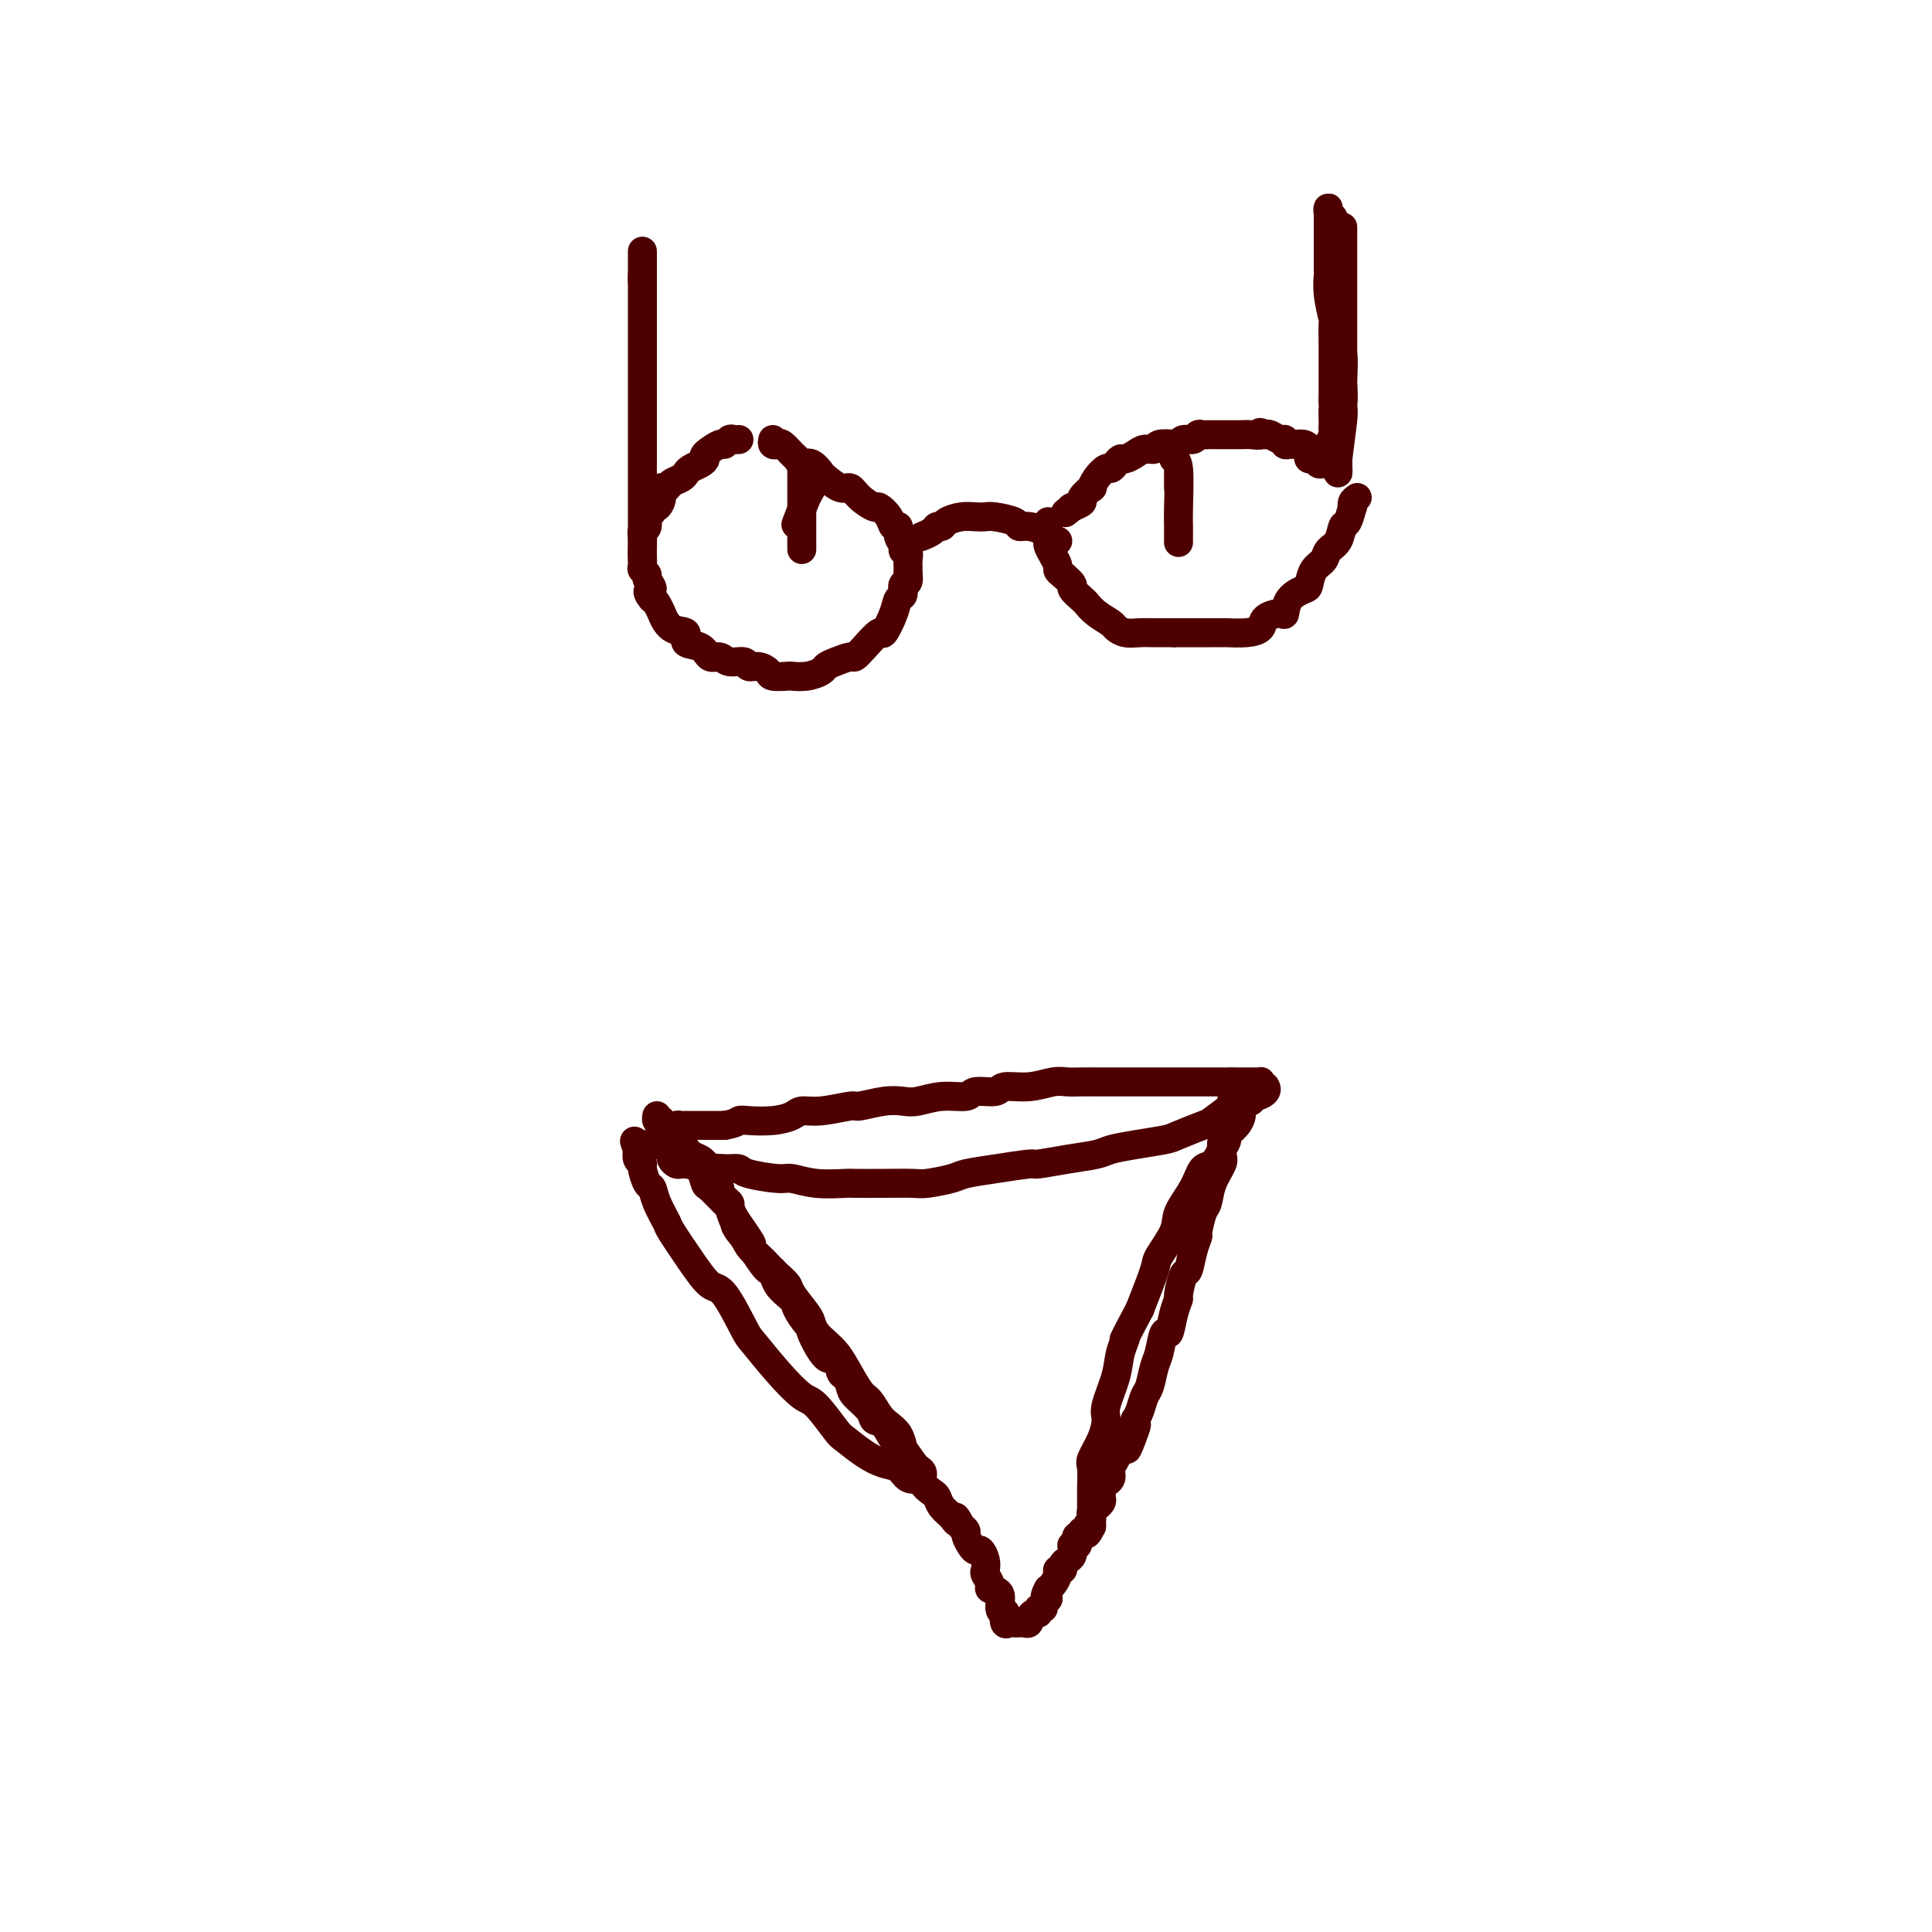 <svg viewBox='0 0 400 400' version='1.1' xmlns='http://www.w3.org/2000/svg' xmlns:xlink='http://www.w3.org/1999/xlink'><g fill='none' stroke='#4E0000' stroke-width='6' stroke-linecap='round' stroke-linejoin='round'><path d='M262,225c-0.049,-0.080 -0.098,-0.160 0,0c0.098,0.160 0.341,0.562 0,1c-0.341,0.438 -1.268,0.914 -2,1c-0.732,0.086 -1.271,-0.219 -2,0c-0.729,0.219 -1.648,0.962 -3,2c-1.352,1.038 -3.137,2.372 -4,3c-0.863,0.628 -0.805,0.549 -2,1c-1.195,0.451 -3.644,1.430 -5,2c-1.356,0.570 -1.620,0.730 -3,1c-1.380,0.270 -3.877,0.651 -6,1c-2.123,0.349 -3.874,0.667 -5,1c-1.126,0.333 -1.629,0.681 -3,1c-1.371,0.319 -3.610,0.610 -6,1c-2.390,0.390 -4.931,0.878 -6,1c-1.069,0.122 -0.668,-0.121 -2,0c-1.332,0.121 -4.399,0.607 -7,1c-2.601,0.393 -4.738,0.694 -6,1c-1.262,0.306 -1.649,0.618 -3,1c-1.351,0.382 -3.667,0.834 -5,1c-1.333,0.166 -1.681,0.046 -3,0c-1.319,-0.046 -3.607,-0.016 -6,0c-2.393,0.016 -4.892,0.019 -6,0c-1.108,-0.019 -0.826,-0.060 -2,0c-1.174,0.060 -3.805,0.223 -6,0c-2.195,-0.223 -3.953,-0.830 -5,-1c-1.047,-0.170 -1.384,0.099 -3,0c-1.616,-0.099 -4.512,-0.565 -6,-1c-1.488,-0.435 -1.568,-0.839 -2,-1c-0.432,-0.161 -1.216,-0.081 -2,0'/><path d='M151,242c-7.191,-0.403 -4.668,0.088 -4,0c0.668,-0.088 -0.518,-0.756 -1,-1c-0.482,-0.244 -0.262,-0.065 -1,0c-0.738,0.065 -2.436,0.014 -3,0c-0.564,-0.014 0.007,0.007 0,0c-0.007,-0.007 -0.590,-0.043 -1,0c-0.410,0.043 -0.646,0.165 -1,0c-0.354,-0.165 -0.827,-0.618 -1,-1c-0.173,-0.382 -0.046,-0.694 0,-1c0.046,-0.306 0.013,-0.607 0,-1c-0.013,-0.393 -0.004,-0.879 0,-1c0.004,-0.121 0.004,0.121 0,0c-0.004,-0.121 -0.012,-0.607 0,-1c0.012,-0.393 0.045,-0.694 0,-1c-0.045,-0.306 -0.169,-0.618 0,-1c0.169,-0.382 0.629,-0.834 1,-1c0.371,-0.166 0.652,-0.044 1,0c0.348,0.044 0.765,0.012 1,0c0.235,-0.012 0.290,-0.003 1,0c0.710,0.003 2.076,0.001 3,0c0.924,-0.001 1.407,-0.000 2,0c0.593,0.000 1.297,0.000 2,0'/><path d='M150,233c2.325,-0.378 2.638,-0.823 3,-1c0.362,-0.177 0.772,-0.085 2,0c1.228,0.085 3.275,0.162 5,0c1.725,-0.162 3.127,-0.564 4,-1c0.873,-0.436 1.216,-0.905 2,-1c0.784,-0.095 2.009,0.185 4,0c1.991,-0.185 4.747,-0.833 6,-1c1.253,-0.167 1.001,0.147 2,0c0.999,-0.147 3.248,-0.756 5,-1c1.752,-0.244 3.005,-0.122 4,0c0.995,0.122 1.731,0.244 3,0c1.269,-0.244 3.072,-0.854 5,-1c1.928,-0.146 3.981,0.172 5,0c1.019,-0.172 1.004,-0.835 2,-1c0.996,-0.165 3.004,0.166 4,0c0.996,-0.166 0.979,-0.829 2,-1c1.021,-0.171 3.081,0.150 5,0c1.919,-0.150 3.696,-0.772 5,-1c1.304,-0.228 2.136,-0.061 3,0c0.864,0.061 1.759,0.016 3,0c1.241,-0.016 2.827,-0.004 4,0c1.173,0.004 1.934,0.001 3,0c1.066,-0.001 2.436,-0.000 4,0c1.564,0.000 3.320,0.000 4,0c0.680,-0.000 0.283,-0.000 1,0c0.717,0.000 2.548,0.000 4,0c1.452,-0.000 2.524,-0.000 3,0c0.476,0.000 0.354,0.000 1,0c0.646,-0.000 2.058,-0.000 3,0c0.942,0.000 1.412,0.000 2,0c0.588,-0.000 1.294,-0.000 2,0'/><path d='M255,224c6.129,0.000 2.953,0.000 2,0c-0.953,-0.000 0.319,-0.001 1,0c0.681,0.001 0.772,0.003 1,0c0.228,-0.003 0.594,-0.012 1,0c0.406,0.012 0.851,0.044 1,0c0.149,-0.044 0.002,-0.165 0,0c-0.002,0.165 0.140,0.617 0,1c-0.140,0.383 -0.563,0.698 -1,1c-0.437,0.302 -0.887,0.591 -1,1c-0.113,0.409 0.112,0.938 0,1c-0.112,0.062 -0.559,-0.345 -1,0c-0.441,0.345 -0.874,1.440 -1,2c-0.126,0.560 0.055,0.585 0,1c-0.055,0.415 -0.346,1.218 -1,2c-0.654,0.782 -1.670,1.541 -2,2c-0.330,0.459 0.026,0.617 0,1c-0.026,0.383 -0.435,0.991 -1,2c-0.565,1.009 -1.287,2.421 -2,3c-0.713,0.579 -1.417,0.327 -2,1c-0.583,0.673 -1.044,2.273 -2,4c-0.956,1.727 -2.408,3.582 -3,5c-0.592,1.418 -0.324,2.401 -1,4c-0.676,1.599 -2.297,3.815 -3,5c-0.703,1.185 -0.486,1.339 -1,3c-0.514,1.661 -1.757,4.831 -3,8'/><path d='M236,271c-4.494,8.506 -3.228,6.269 -3,6c0.228,-0.269 -0.582,1.428 -1,3c-0.418,1.572 -0.445,3.020 -1,5c-0.555,1.980 -1.637,4.493 -2,6c-0.363,1.507 -0.006,2.010 0,3c0.006,0.990 -0.338,2.469 -1,4c-0.662,1.531 -1.641,3.116 -2,4c-0.359,0.884 -0.096,1.067 0,2c0.096,0.933 0.026,2.615 0,4c-0.026,1.385 -0.007,2.474 0,3c0.007,0.526 0.002,0.488 0,1c-0.002,0.512 -0.001,1.575 0,2c0.001,0.425 0.000,0.213 0,0'/><path d='M257,226c-0.455,-0.084 -0.909,-0.167 -1,0c-0.091,0.167 0.182,0.586 0,1c-0.182,0.414 -0.820,0.825 -1,1c-0.180,0.175 0.097,0.114 0,1c-0.097,0.886 -0.569,2.718 -1,4c-0.431,1.282 -0.823,2.014 -1,3c-0.177,0.986 -0.141,2.226 0,3c0.141,0.774 0.388,1.084 0,2c-0.388,0.916 -1.410,2.440 -2,4c-0.590,1.560 -0.750,3.157 -1,4c-0.250,0.843 -0.592,0.931 -1,2c-0.408,1.069 -0.883,3.120 -1,4c-0.117,0.880 0.122,0.590 0,1c-0.122,0.410 -0.606,1.519 -1,3c-0.394,1.481 -0.697,3.332 -1,4c-0.303,0.668 -0.606,0.153 -1,1c-0.394,0.847 -0.879,3.057 -1,4c-0.121,0.943 0.122,0.620 0,1c-0.122,0.380 -0.610,1.465 -1,3c-0.390,1.535 -0.682,3.521 -1,4c-0.318,0.479 -0.663,-0.550 -1,0c-0.337,0.550 -0.668,2.679 -1,4c-0.332,1.321 -0.666,1.835 -1,3c-0.334,1.165 -0.667,2.982 -1,4c-0.333,1.018 -0.667,1.235 -1,2c-0.333,0.765 -0.667,2.076 -1,3c-0.333,0.924 -0.667,1.462 -1,2'/><path d='M235,294c-3.371,10.936 -0.797,4.278 0,2c0.797,-2.278 -0.183,-0.174 -1,1c-0.817,1.174 -1.472,1.417 -2,2c-0.528,0.583 -0.930,1.505 -1,2c-0.070,0.495 0.193,0.563 0,1c-0.193,0.437 -0.840,1.245 -1,2c-0.160,0.755 0.167,1.459 0,2c-0.167,0.541 -0.830,0.918 -1,1c-0.170,0.082 0.152,-0.133 0,0c-0.152,0.133 -0.777,0.614 -1,1c-0.223,0.386 -0.045,0.677 0,1c0.045,0.323 -0.044,0.678 0,1c0.044,0.322 0.222,0.611 0,1c-0.222,0.389 -0.844,0.879 -1,1c-0.156,0.121 0.154,-0.126 0,0c-0.154,0.126 -0.773,0.626 -1,1c-0.227,0.374 -0.061,0.622 0,1c0.061,0.378 0.016,0.885 0,1c-0.016,0.115 -0.004,-0.161 0,0c0.004,0.161 0.001,0.760 0,1c-0.001,0.240 -0.001,0.120 0,0'/><path d='M226,316c-1.636,3.338 -1.227,0.683 -1,0c0.227,-0.683 0.271,0.604 0,1c-0.271,0.396 -0.856,-0.100 -1,0c-0.144,0.100 0.154,0.798 0,1c-0.154,0.202 -0.759,-0.090 -1,0c-0.241,0.090 -0.117,0.564 0,1c0.117,0.436 0.227,0.834 0,1c-0.227,0.166 -0.792,0.100 -1,0c-0.208,-0.100 -0.058,-0.234 0,0c0.058,0.234 0.026,0.836 0,1c-0.026,0.164 -0.044,-0.110 0,0c0.044,0.110 0.151,0.603 0,1c-0.151,0.397 -0.562,0.697 -1,1c-0.438,0.303 -0.905,0.610 -1,1c-0.095,0.390 0.181,0.865 0,1c-0.181,0.135 -0.819,-0.069 -1,0c-0.181,0.069 0.096,0.410 0,1c-0.096,0.590 -0.564,1.428 -1,2c-0.436,0.572 -0.839,0.878 -1,1c-0.161,0.122 -0.081,0.061 0,0'/><path d='M217,329c-1.327,2.421 -0.145,1.973 0,2c0.145,0.027 -0.749,0.528 -1,1c-0.251,0.472 0.139,0.915 0,1c-0.139,0.085 -0.808,-0.189 -1,0c-0.192,0.189 0.093,0.839 0,1c-0.093,0.161 -0.564,-0.167 -1,0c-0.436,0.167 -0.838,0.829 -1,1c-0.162,0.171 -0.085,-0.150 0,0c0.085,0.150 0.178,0.772 0,1c-0.178,0.228 -0.626,0.063 -1,0c-0.374,-0.063 -0.675,-0.025 -1,0c-0.325,0.025 -0.674,0.035 -1,0c-0.326,-0.035 -0.627,-0.115 -1,0c-0.373,0.115 -0.816,0.427 -1,0c-0.184,-0.427 -0.110,-1.592 0,-2c0.110,-0.408 0.255,-0.059 0,0c-0.255,0.059 -0.909,-0.173 -1,-1c-0.091,-0.827 0.382,-2.248 0,-3c-0.382,-0.752 -1.618,-0.834 -2,-1c-0.382,-0.166 0.091,-0.416 0,-1c-0.091,-0.584 -0.745,-1.501 -1,-2c-0.255,-0.499 -0.109,-0.581 0,-1c0.109,-0.419 0.183,-1.177 0,-2c-0.183,-0.823 -0.623,-1.712 -1,-2c-0.377,-0.288 -0.692,0.025 -1,0c-0.308,-0.025 -0.608,-0.388 -1,-1c-0.392,-0.612 -0.875,-1.472 -1,-2c-0.125,-0.528 0.107,-0.722 0,-1c-0.107,-0.278 -0.554,-0.639 -1,-1'/><path d='M199,316c-1.742,-3.284 -1.095,-1.495 -1,-1c0.095,0.495 -0.360,-0.304 -1,-1c-0.640,-0.696 -1.463,-1.289 -2,-2c-0.537,-0.711 -0.788,-1.539 -1,-2c-0.212,-0.461 -0.384,-0.556 -1,-1c-0.616,-0.444 -1.674,-1.236 -2,-2c-0.326,-0.764 0.080,-1.499 0,-2c-0.080,-0.501 -0.648,-0.770 -1,-1c-0.352,-0.230 -0.489,-0.423 -1,-1c-0.511,-0.577 -1.396,-1.538 -2,-2c-0.604,-0.462 -0.925,-0.424 -1,-1c-0.075,-0.576 0.098,-1.767 0,-2c-0.098,-0.233 -0.468,0.492 -1,0c-0.532,-0.492 -1.228,-2.200 -2,-3c-0.772,-0.800 -1.621,-0.691 -2,-1c-0.379,-0.309 -0.287,-1.036 -1,-2c-0.713,-0.964 -2.232,-2.166 -3,-3c-0.768,-0.834 -0.785,-1.301 -1,-2c-0.215,-0.699 -0.629,-1.631 -1,-2c-0.371,-0.369 -0.698,-0.176 -1,-1c-0.302,-0.824 -0.580,-2.667 -1,-3c-0.420,-0.333 -0.981,0.843 -2,0c-1.019,-0.843 -2.494,-3.706 -3,-5c-0.506,-1.294 -0.041,-1.020 0,-1c0.041,0.020 -0.343,-0.213 -1,-1c-0.657,-0.787 -1.589,-2.127 -2,-3c-0.411,-0.873 -0.301,-1.278 -1,-2c-0.699,-0.722 -2.208,-1.761 -3,-3c-0.792,-1.239 -0.867,-2.680 -1,-3c-0.133,-0.320 -0.324,0.480 -1,0c-0.676,-0.480 -1.838,-2.240 -3,-4'/><path d='M156,259c-6.846,-9.190 -2.462,-3.665 -1,-2c1.462,1.665 0.003,-0.532 -1,-2c-1.003,-1.468 -1.550,-2.209 -2,-3c-0.450,-0.791 -0.803,-1.634 -1,-2c-0.197,-0.366 -0.238,-0.257 -1,-1c-0.762,-0.743 -2.246,-2.340 -3,-3c-0.754,-0.660 -0.779,-0.383 -1,-1c-0.221,-0.617 -0.636,-2.127 -1,-3c-0.364,-0.873 -0.675,-1.108 -1,-1c-0.325,0.108 -0.665,0.559 -1,0c-0.335,-0.559 -0.667,-2.130 -1,-3c-0.333,-0.870 -0.668,-1.041 -1,-1c-0.332,0.041 -0.662,0.294 -1,0c-0.338,-0.294 -0.683,-1.135 -1,-2c-0.317,-0.865 -0.607,-1.753 -1,-2c-0.393,-0.247 -0.891,0.147 -1,0c-0.109,-0.147 0.171,-0.834 0,-1c-0.171,-0.166 -0.792,0.188 -1,0c-0.208,-0.188 -0.001,-0.919 0,-1c0.001,-0.081 -0.202,0.489 0,1c0.202,0.511 0.809,0.963 1,1c0.191,0.037 -0.034,-0.341 0,0c0.034,0.341 0.329,1.401 1,2c0.671,0.599 1.719,0.738 2,1c0.281,0.262 -0.205,0.646 0,1c0.205,0.354 1.103,0.677 2,1'/><path d='M142,238c0.741,0.725 0.093,0.038 0,0c-0.093,-0.038 0.369,0.575 1,1c0.631,0.425 1.431,0.663 2,1c0.569,0.337 0.907,0.772 1,1c0.093,0.228 -0.058,0.251 0,1c0.058,0.749 0.326,2.226 1,3c0.674,0.774 1.753,0.844 2,1c0.247,0.156 -0.337,0.399 0,1c0.337,0.601 1.596,1.561 2,2c0.404,0.439 -0.047,0.358 0,1c0.047,0.642 0.593,2.006 1,3c0.407,0.994 0.675,1.617 1,2c0.325,0.383 0.705,0.525 1,1c0.295,0.475 0.503,1.282 1,2c0.497,0.718 1.283,1.345 2,2c0.717,0.655 1.365,1.338 2,2c0.635,0.662 1.255,1.304 2,2c0.745,0.696 1.613,1.446 2,2c0.387,0.554 0.292,0.911 1,2c0.708,1.089 2.220,2.910 3,4c0.780,1.090 0.827,1.447 1,2c0.173,0.553 0.473,1.300 1,2c0.527,0.700 1.282,1.351 2,2c0.718,0.649 1.400,1.294 2,2c0.600,0.706 1.119,1.474 2,3c0.881,1.526 2.124,3.812 3,5c0.876,1.188 1.387,1.280 2,2c0.613,0.720 1.329,2.069 2,3c0.671,0.931 1.296,1.443 2,2c0.704,0.557 1.487,1.159 2,2c0.513,0.841 0.757,1.920 1,3'/><path d='M187,300c7.144,9.997 2.504,3.988 1,2c-1.504,-1.988 0.127,0.043 1,1c0.873,0.957 0.989,0.838 1,1c0.011,0.162 -0.082,0.605 0,1c0.082,0.395 0.340,0.742 0,1c-0.340,0.258 -1.278,0.426 -2,0c-0.722,-0.426 -1.227,-1.448 -2,-2c-0.773,-0.552 -1.814,-0.635 -3,-1c-1.186,-0.365 -2.518,-1.012 -4,-2c-1.482,-0.988 -3.115,-2.316 -4,-3c-0.885,-0.684 -1.022,-0.723 -2,-2c-0.978,-1.277 -2.798,-3.793 -4,-5c-1.202,-1.207 -1.785,-1.105 -3,-2c-1.215,-0.895 -3.062,-2.786 -5,-5c-1.938,-2.214 -3.966,-4.750 -5,-6c-1.034,-1.250 -1.072,-1.214 -2,-3c-0.928,-1.786 -2.744,-5.393 -4,-7c-1.256,-1.607 -1.951,-1.213 -3,-2c-1.049,-0.787 -2.452,-2.754 -4,-5c-1.548,-2.246 -3.241,-4.771 -4,-6c-0.759,-1.229 -0.586,-1.163 -1,-2c-0.414,-0.837 -1.416,-2.578 -2,-4c-0.584,-1.422 -0.749,-2.527 -1,-3c-0.251,-0.473 -0.589,-0.315 -1,-1c-0.411,-0.685 -0.894,-2.215 -1,-3c-0.106,-0.785 0.164,-0.827 0,-1c-0.164,-0.173 -0.761,-0.478 -1,-1c-0.239,-0.522 -0.119,-1.261 0,-2'/><path d='M132,238c-1.147,-2.856 -0.515,-1.497 0,-1c0.515,0.497 0.911,0.133 1,0c0.089,-0.133 -0.131,-0.036 0,0c0.131,0.036 0.612,0.010 1,0c0.388,-0.010 0.682,-0.003 1,0c0.318,0.003 0.660,0.001 1,0c0.340,-0.001 0.679,-0.000 1,0c0.321,0.000 0.625,0.000 1,0c0.375,-0.000 0.821,-0.000 1,0c0.179,0.000 0.089,0.000 0,0'/><path d='M278,47c0.000,0.735 0.000,1.470 0,2c-0.000,0.530 -0.000,0.855 0,2c0.000,1.145 0.000,3.111 0,5c-0.000,1.889 -0.000,3.701 0,5c0.000,1.299 0.001,2.087 0,4c-0.001,1.913 -0.004,4.952 0,7c0.004,2.048 0.015,3.104 0,4c-0.015,0.896 -0.057,1.633 0,3c0.057,1.367 0.211,3.364 0,5c-0.211,1.636 -0.789,2.910 -1,4c-0.211,1.090 -0.057,1.996 0,3c0.057,1.004 0.015,2.108 0,3c-0.015,0.892 -0.005,1.574 0,2c0.005,0.426 0.005,0.598 0,1c-0.005,0.402 -0.015,1.036 0,1c0.015,-0.036 0.056,-0.741 0,-1c-0.056,-0.259 -0.210,-0.072 0,-2c0.210,-1.928 0.785,-5.971 1,-8c0.215,-2.029 0.072,-2.042 0,-3c-0.072,-0.958 -0.072,-2.859 0,-5c0.072,-2.141 0.216,-4.522 0,-6c-0.216,-1.478 -0.793,-2.054 -1,-3c-0.207,-0.946 -0.045,-2.264 0,-4c0.045,-1.736 -0.026,-3.890 0,-5c0.026,-1.110 0.150,-1.174 0,-2c-0.150,-0.826 -0.575,-2.413 -1,-4'/><path d='M276,55c-0.154,-7.101 -0.040,-3.853 0,-3c0.040,0.853 0.007,-0.688 0,-2c-0.007,-1.312 0.012,-2.395 0,-3c-0.012,-0.605 -0.056,-0.733 0,-1c0.056,-0.267 0.211,-0.672 0,-1c-0.211,-0.328 -0.789,-0.578 -1,-1c-0.211,-0.422 -0.057,-1.016 0,-1c0.057,0.016 0.015,0.642 0,1c-0.015,0.358 -0.004,0.447 0,1c0.004,0.553 0.001,1.571 0,2c-0.001,0.429 -0.001,0.269 0,1c0.001,0.731 0.004,2.355 0,4c-0.004,1.645 -0.015,3.313 0,4c0.015,0.687 0.057,0.392 0,1c-0.057,0.608 -0.211,2.119 0,4c0.211,1.881 0.789,4.134 1,5c0.211,0.866 0.057,0.347 0,1c-0.057,0.653 -0.015,2.478 0,4c0.015,1.522 0.004,2.739 0,3c-0.004,0.261 -0.001,-0.436 0,0c0.001,0.436 0.000,2.003 0,3c-0.000,0.997 -0.000,1.422 0,2c0.000,0.578 0.000,1.308 0,2c-0.000,0.692 -0.000,1.346 0,2'/><path d='M276,83c0.155,6.377 0.043,2.821 0,2c-0.043,-0.821 -0.015,1.095 0,2c0.015,0.905 0.018,0.801 0,1c-0.018,0.199 -0.057,0.701 0,1c0.057,0.299 0.211,0.394 0,1c-0.211,0.606 -0.788,1.721 -1,2c-0.212,0.279 -0.060,-0.279 0,0c0.060,0.279 0.027,1.396 0,2c-0.027,0.604 -0.049,0.694 0,1c0.049,0.306 0.167,0.829 0,1c-0.167,0.171 -0.619,-0.010 -1,0c-0.381,0.010 -0.690,0.210 -1,0c-0.310,-0.210 -0.621,-0.831 -1,-1c-0.379,-0.169 -0.826,0.112 -1,0c-0.174,-0.112 -0.074,-0.619 0,-1c0.074,-0.381 0.121,-0.637 0,-1c-0.121,-0.363 -0.410,-0.833 -1,-1c-0.590,-0.167 -1.481,-0.030 -2,0c-0.519,0.030 -0.668,-0.048 -1,0c-0.332,0.048 -0.849,0.223 -1,0c-0.151,-0.223 0.063,-0.843 0,-1c-0.063,-0.157 -0.401,0.150 -1,0c-0.599,-0.150 -1.457,-0.757 -2,-1c-0.543,-0.243 -0.772,-0.121 -1,0'/><path d='M262,90c-1.841,-0.928 -0.944,-0.249 -1,0c-0.056,0.249 -1.066,0.067 -2,0c-0.934,-0.067 -1.791,-0.018 -2,0c-0.209,0.018 0.229,0.005 0,0c-0.229,-0.005 -1.126,-0.001 -2,0c-0.874,0.001 -1.726,0.001 -2,0c-0.274,-0.001 0.028,-0.001 0,0c-0.028,0.001 -0.388,0.004 -1,0c-0.612,-0.004 -1.477,-0.016 -2,0c-0.523,0.016 -0.704,0.061 -1,0c-0.296,-0.061 -0.707,-0.226 -1,0c-0.293,0.226 -0.467,0.844 -1,1c-0.533,0.156 -1.423,-0.150 -2,0c-0.577,0.150 -0.840,0.758 -1,1c-0.160,0.242 -0.217,0.120 -1,0c-0.783,-0.120 -2.294,-0.238 -3,0c-0.706,0.238 -0.609,0.834 -1,1c-0.391,0.166 -1.271,-0.096 -2,0c-0.729,0.096 -1.309,0.552 -2,1c-0.691,0.448 -1.494,0.889 -2,1c-0.506,0.111 -0.716,-0.109 -1,0c-0.284,0.109 -0.641,0.545 -1,1c-0.359,0.455 -0.721,0.929 -1,1c-0.279,0.071 -0.475,-0.261 -1,0c-0.525,0.261 -1.378,1.116 -2,2c-0.622,0.884 -1.011,1.796 -1,2c0.011,0.204 0.423,-0.299 0,0c-0.423,0.299 -1.680,1.400 -2,2c-0.320,0.600 0.299,0.700 0,1c-0.299,0.300 -1.514,0.800 -2,1c-0.486,0.200 -0.243,0.100 0,0'/><path d='M222,105c-2.500,2.000 -1.250,1.000 0,0'/><path d='M281,103c-0.416,0.286 -0.833,0.571 -1,1c-0.167,0.429 -0.085,1.000 0,1c0.085,-0.000 0.173,-0.572 0,0c-0.173,0.572 -0.609,2.289 -1,3c-0.391,0.711 -0.738,0.416 -1,1c-0.262,0.584 -0.438,2.048 -1,3c-0.562,0.952 -1.511,1.392 -2,2c-0.489,0.608 -0.520,1.383 -1,2c-0.480,0.617 -1.410,1.077 -2,2c-0.590,0.923 -0.838,2.310 -1,3c-0.162,0.690 -0.236,0.684 -1,1c-0.764,0.316 -2.217,0.953 -3,2c-0.783,1.047 -0.897,2.505 -1,3c-0.103,0.495 -0.196,0.028 -1,0c-0.804,-0.028 -2.319,0.385 -3,1c-0.681,0.615 -0.527,1.433 -1,2c-0.473,0.567 -1.573,0.884 -3,1c-1.427,0.116 -3.183,0.031 -4,0c-0.817,-0.031 -0.697,-0.008 -1,0c-0.303,0.008 -1.030,0.002 -2,0c-0.970,-0.002 -2.184,-0.001 -3,0c-0.816,0.001 -1.233,0.000 -2,0c-0.767,-0.000 -1.883,-0.000 -3,0'/><path d='M243,131c-3.085,0.004 -3.297,0.013 -4,0c-0.703,-0.013 -1.896,-0.048 -3,0c-1.104,0.048 -2.117,0.177 -3,0c-0.883,-0.177 -1.636,-0.662 -2,-1c-0.364,-0.338 -0.340,-0.528 -1,-1c-0.660,-0.472 -2.003,-1.225 -3,-2c-0.997,-0.775 -1.647,-1.573 -2,-2c-0.353,-0.427 -0.410,-0.482 -1,-1c-0.590,-0.518 -1.712,-1.500 -2,-2c-0.288,-0.500 0.260,-0.518 0,-1c-0.260,-0.482 -1.327,-1.429 -2,-2c-0.673,-0.571 -0.951,-0.768 -1,-1c-0.049,-0.232 0.130,-0.500 0,-1c-0.130,-0.500 -0.571,-1.233 -1,-2c-0.429,-0.767 -0.847,-1.568 -1,-2c-0.153,-0.432 -0.041,-0.494 0,-1c0.041,-0.506 0.011,-1.455 0,-2c-0.011,-0.545 -0.003,-0.685 0,-1c0.003,-0.315 0.001,-0.804 0,-1c-0.001,-0.196 -0.000,-0.098 0,0'/><path d='M219,112c-0.307,0.119 -0.613,0.238 -1,0c-0.387,-0.238 -0.853,-0.834 -1,-1c-0.147,-0.166 0.027,0.096 0,0c-0.027,-0.096 -0.255,-0.551 -1,-1c-0.745,-0.449 -2.006,-0.891 -3,-1c-0.994,-0.109 -1.722,0.115 -2,0c-0.278,-0.115 -0.107,-0.567 -1,-1c-0.893,-0.433 -2.848,-0.845 -4,-1c-1.152,-0.155 -1.499,-0.052 -2,0c-0.501,0.052 -1.157,0.052 -2,0c-0.843,-0.052 -1.874,-0.155 -3,0c-1.126,0.155 -2.348,0.567 -3,1c-0.652,0.433 -0.736,0.887 -1,1c-0.264,0.113 -0.710,-0.114 -1,0c-0.290,0.114 -0.424,0.569 -1,1c-0.576,0.431 -1.593,0.837 -2,1c-0.407,0.163 -0.203,0.081 0,0'/><path d='M160,91c-0.097,0.408 -0.195,0.816 0,1c0.195,0.184 0.681,0.145 1,0c0.319,-0.145 0.469,-0.394 1,0c0.531,0.394 1.442,1.433 2,2c0.558,0.567 0.764,0.661 1,1c0.236,0.339 0.504,0.922 1,1c0.496,0.078 1.221,-0.348 2,0c0.779,0.348 1.611,1.472 2,2c0.389,0.528 0.336,0.461 1,1c0.664,0.539 2.047,1.684 3,2c0.953,0.316 1.478,-0.197 2,0c0.522,0.197 1.043,1.104 2,2c0.957,0.896 2.352,1.779 3,2c0.648,0.221 0.551,-0.222 1,0c0.449,0.222 1.445,1.110 2,2c0.555,0.890 0.670,1.784 1,2c0.330,0.216 0.877,-0.245 1,0c0.123,0.245 -0.177,1.197 0,2c0.177,0.803 0.832,1.458 1,2c0.168,0.542 -0.151,0.971 0,1c0.151,0.029 0.773,-0.343 1,0c0.227,0.343 0.061,1.401 0,2c-0.061,0.599 -0.016,0.738 0,1c0.016,0.262 0.005,0.646 0,1c-0.005,0.354 -0.002,0.677 0,1'/><path d='M188,119c0.378,2.196 -0.676,1.686 -1,2c-0.324,0.314 0.084,1.451 0,2c-0.084,0.549 -0.659,0.510 -1,1c-0.341,0.490 -0.449,1.508 -1,3c-0.551,1.492 -1.546,3.457 -2,4c-0.454,0.543 -0.366,-0.335 -1,0c-0.634,0.335 -1.991,1.883 -3,3c-1.009,1.117 -1.669,1.805 -2,2c-0.331,0.195 -0.332,-0.102 -1,0c-0.668,0.102 -2.004,0.602 -3,1c-0.996,0.398 -1.651,0.695 -2,1c-0.349,0.305 -0.391,0.618 -1,1c-0.609,0.382 -1.783,0.832 -3,1c-1.217,0.168 -2.475,0.055 -3,0c-0.525,-0.055 -0.316,-0.052 -1,0c-0.684,0.052 -2.261,0.153 -3,0c-0.739,-0.153 -0.638,-0.562 -1,-1c-0.362,-0.438 -1.185,-0.906 -2,-1c-0.815,-0.094 -1.622,0.187 -2,0c-0.378,-0.187 -0.326,-0.842 -1,-1c-0.674,-0.158 -2.073,0.180 -3,0c-0.927,-0.180 -1.380,-0.879 -2,-1c-0.620,-0.121 -1.405,0.335 -2,0c-0.595,-0.335 -1.001,-1.460 -2,-2c-0.999,-0.540 -2.593,-0.493 -3,-1c-0.407,-0.507 0.371,-1.568 0,-2c-0.371,-0.432 -1.892,-0.234 -3,-1c-1.108,-0.766 -1.802,-2.494 -2,-3c-0.198,-0.506 0.101,0.210 0,0c-0.101,-0.210 -0.600,-1.346 -1,-2c-0.400,-0.654 -0.700,-0.827 -1,-1'/><path d='M135,124c-1.791,-2.200 -0.270,-1.702 0,-2c0.270,-0.298 -0.712,-1.394 -1,-2c-0.288,-0.606 0.119,-0.724 0,-1c-0.119,-0.276 -0.764,-0.711 -1,-1c-0.236,-0.289 -0.064,-0.431 0,-1c0.064,-0.569 0.021,-1.566 0,-2c-0.021,-0.434 -0.021,-0.305 0,-1c0.021,-0.695 0.062,-2.213 0,-3c-0.062,-0.787 -0.228,-0.842 0,-1c0.228,-0.158 0.848,-0.419 1,-1c0.152,-0.581 -0.166,-1.482 0,-2c0.166,-0.518 0.814,-0.654 1,-1c0.186,-0.346 -0.091,-0.901 0,-1c0.091,-0.099 0.548,0.258 1,0c0.452,-0.258 0.898,-1.130 1,-2c0.102,-0.870 -0.141,-1.739 0,-2c0.141,-0.261 0.667,0.085 1,0c0.333,-0.085 0.474,-0.600 1,-1c0.526,-0.400 1.438,-0.685 2,-1c0.562,-0.315 0.775,-0.660 1,-1c0.225,-0.340 0.463,-0.673 1,-1c0.537,-0.327 1.372,-0.647 2,-1c0.628,-0.353 1.047,-0.739 1,-1c-0.047,-0.261 -0.560,-0.395 0,-1c0.560,-0.605 2.192,-1.679 3,-2c0.808,-0.321 0.791,0.110 1,0c0.209,-0.110 0.644,-0.761 1,-1c0.356,-0.239 0.634,-0.064 1,0c0.366,0.064 0.819,0.018 1,0c0.181,-0.018 0.091,-0.009 0,0'/><path d='M133,116c0.000,-0.294 0.000,-0.589 0,-1c0.000,-0.411 0.000,-0.940 0,-1c0.000,-0.060 0.000,0.348 0,0c0.000,-0.348 0.000,-1.452 0,-2c0.000,-0.548 0.000,-0.541 0,-1c0.000,-0.459 0.000,-1.383 0,-2c0.000,-0.617 0.000,-0.928 0,-2c0.000,-1.072 0.000,-2.907 0,-4c0.000,-1.093 0.000,-1.444 0,-2c-0.000,-0.556 0.000,-1.316 0,-2c0.000,-0.684 0.000,-1.290 0,-3c0.000,-1.710 0.000,-4.522 0,-6c0.000,-1.478 0.000,-1.621 0,-2c0.000,-0.379 0.000,-0.993 0,-2c0.000,-1.007 0.000,-2.408 0,-3c0.000,-0.592 0.000,-0.376 0,-1c0.000,-0.624 0.000,-2.087 0,-3c0.000,-0.913 0.000,-1.276 0,-2c0.000,-0.724 0.000,-1.809 0,-3c0.000,-1.191 0.000,-2.489 0,-3c0.000,-0.511 0.000,-0.235 0,-1c0.000,-0.765 0.000,-2.571 0,-4c0.000,-1.429 0.000,-2.479 0,-3c0.000,-0.521 0.000,-0.511 0,-1c0.000,-0.489 0.000,-1.478 0,-2c0.000,-0.522 0.000,-0.578 0,-1c0.000,-0.422 0.000,-1.211 0,-2'/><path d='M133,57c0.000,-9.111 0.000,-2.389 0,0c0.000,2.389 0.000,0.444 0,-1c0.000,-1.444 0.000,-2.389 0,-3c0.000,-0.611 0.000,-0.889 0,-1c0.000,-0.111 0.000,-0.056 0,0'/><path d='M244,98c0.000,0.339 0.000,0.679 0,1c0.000,0.321 0.000,0.625 0,1c-0.000,0.375 -0.000,0.821 0,1c0.000,0.179 0.000,0.089 0,0'/><path d='M243,93c-0.113,0.835 -0.226,1.671 0,2c0.226,0.329 0.793,0.152 1,2c0.207,1.848 0.056,5.722 0,8c-0.056,2.278 -0.015,2.959 0,4c0.015,1.041 0.004,2.440 0,3c-0.004,0.560 -0.002,0.280 0,0'/><path d='M168,98c-0.014,0.217 -0.029,0.434 0,1c0.029,0.566 0.100,1.482 0,2c-0.100,0.518 -0.373,0.640 -1,2c-0.627,1.360 -1.608,3.960 -2,5c-0.392,1.040 -0.196,0.520 0,0'/><path d='M166,97c0.000,0.239 0.000,0.479 0,1c0.000,0.521 0.000,1.325 0,2c0.000,0.675 -0.000,1.222 0,2c0.000,0.778 0.000,1.786 0,4c0.000,2.214 0.000,5.632 0,7c0.000,1.368 0.000,0.684 0,0'/></g>
</svg>